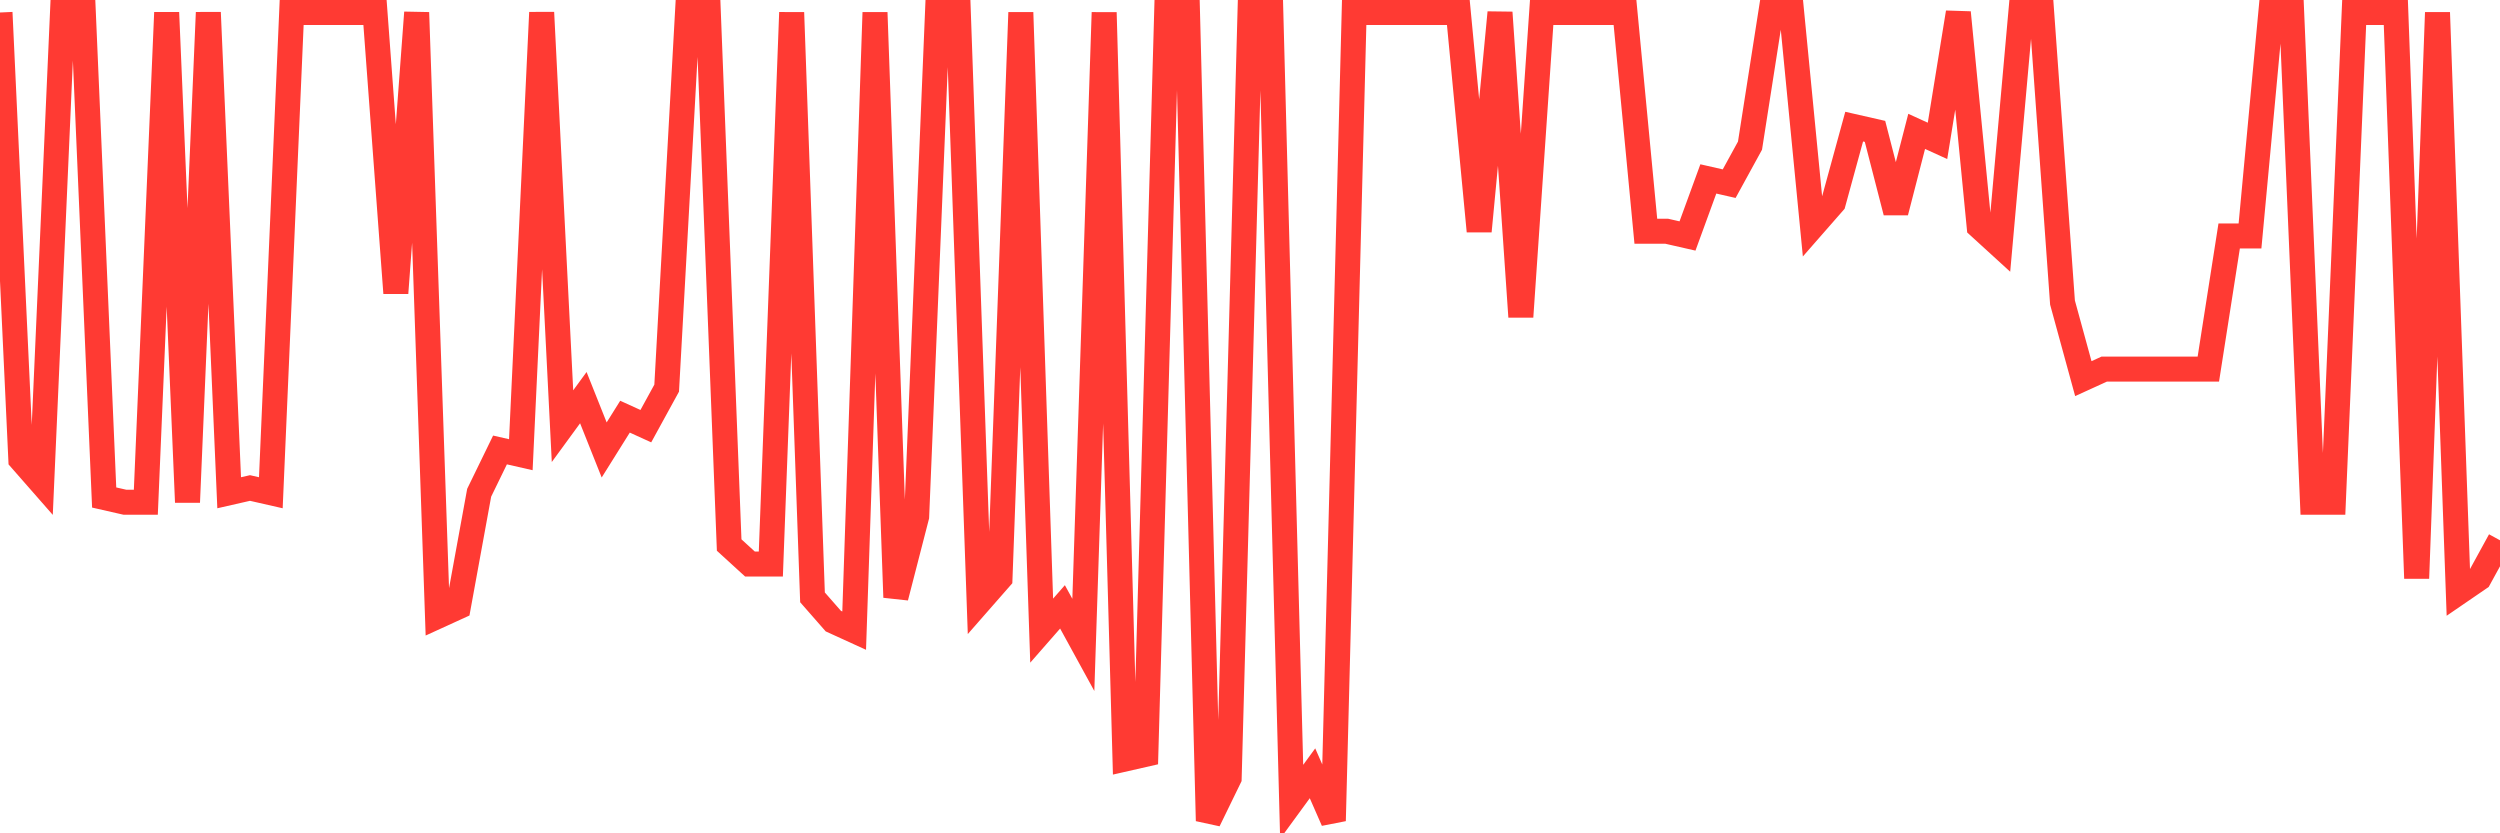 <svg
  xmlns="http://www.w3.org/2000/svg"
  xmlns:xlink="http://www.w3.org/1999/xlink"
  width="120"
  height="40"
  viewBox="0 0 120 40"
  preserveAspectRatio="none"
>
  <polyline
    points="0,0.6 1,22.054 2,23.195 3,0.6 4,0.6 5,23.88 6,24.108 7,24.108 8,0.6 9,24.108 10,0.6 11,23.652 12,23.424 13,23.652 14,0.6 15,0.6 16,0.6 17,0.6 18,0.6 19,14.066 20,0.6 21,29.586 22,29.129 23,23.652 24,21.598 25,21.826 26,0.6 27,20.456 28,19.087 29,21.598 30,20 31,20.456 32,18.631 33,0.6 34,0.6 35,26.162 36,27.075 37,27.075 38,0.6 39,28.673 40,29.814 41,30.271 42,0.6 43,28.673 44,24.793 45,0.6 46,0.6 47,28.901 48,27.76 49,0.6 50,30.271 51,29.129 52,30.955 53,0.6 54,36.433 55,36.205 56,0.6 57,0.6 58,39.4 59,37.346 60,0.6 61,0.6 62,38.487 63,37.118 64,39.4 65,0.6 66,0.6 67,0.6 68,0.6 69,0.6 70,0.6 71,11.099 72,0.6 73,15.207 74,0.6 75,0.6 76,0.6 77,0.6 78,0.6 79,11.099 80,11.099 81,11.327 82,8.588 83,8.816 84,6.991 85,0.6 86,0.6 87,10.871 88,9.729 89,6.078 90,6.306 91,10.186 92,6.306 93,6.762 94,0.6 95,10.871 96,11.784 97,0.6 98,0.6 99,14.522 100,18.174 101,17.718 102,17.718 103,17.718 104,17.718 105,17.718 106,17.718 107,11.327 108,11.327 109,0.6 110,0.6 111,24.108 112,24.108 113,0.6 114,0.6 115,0.6 116,27.76 117,0.6 118,28.445 119,27.76 120,25.934"
    fill="none"
    stroke="#ff3a33"
    stroke-width="1.2"
  >
  </polyline>
</svg>